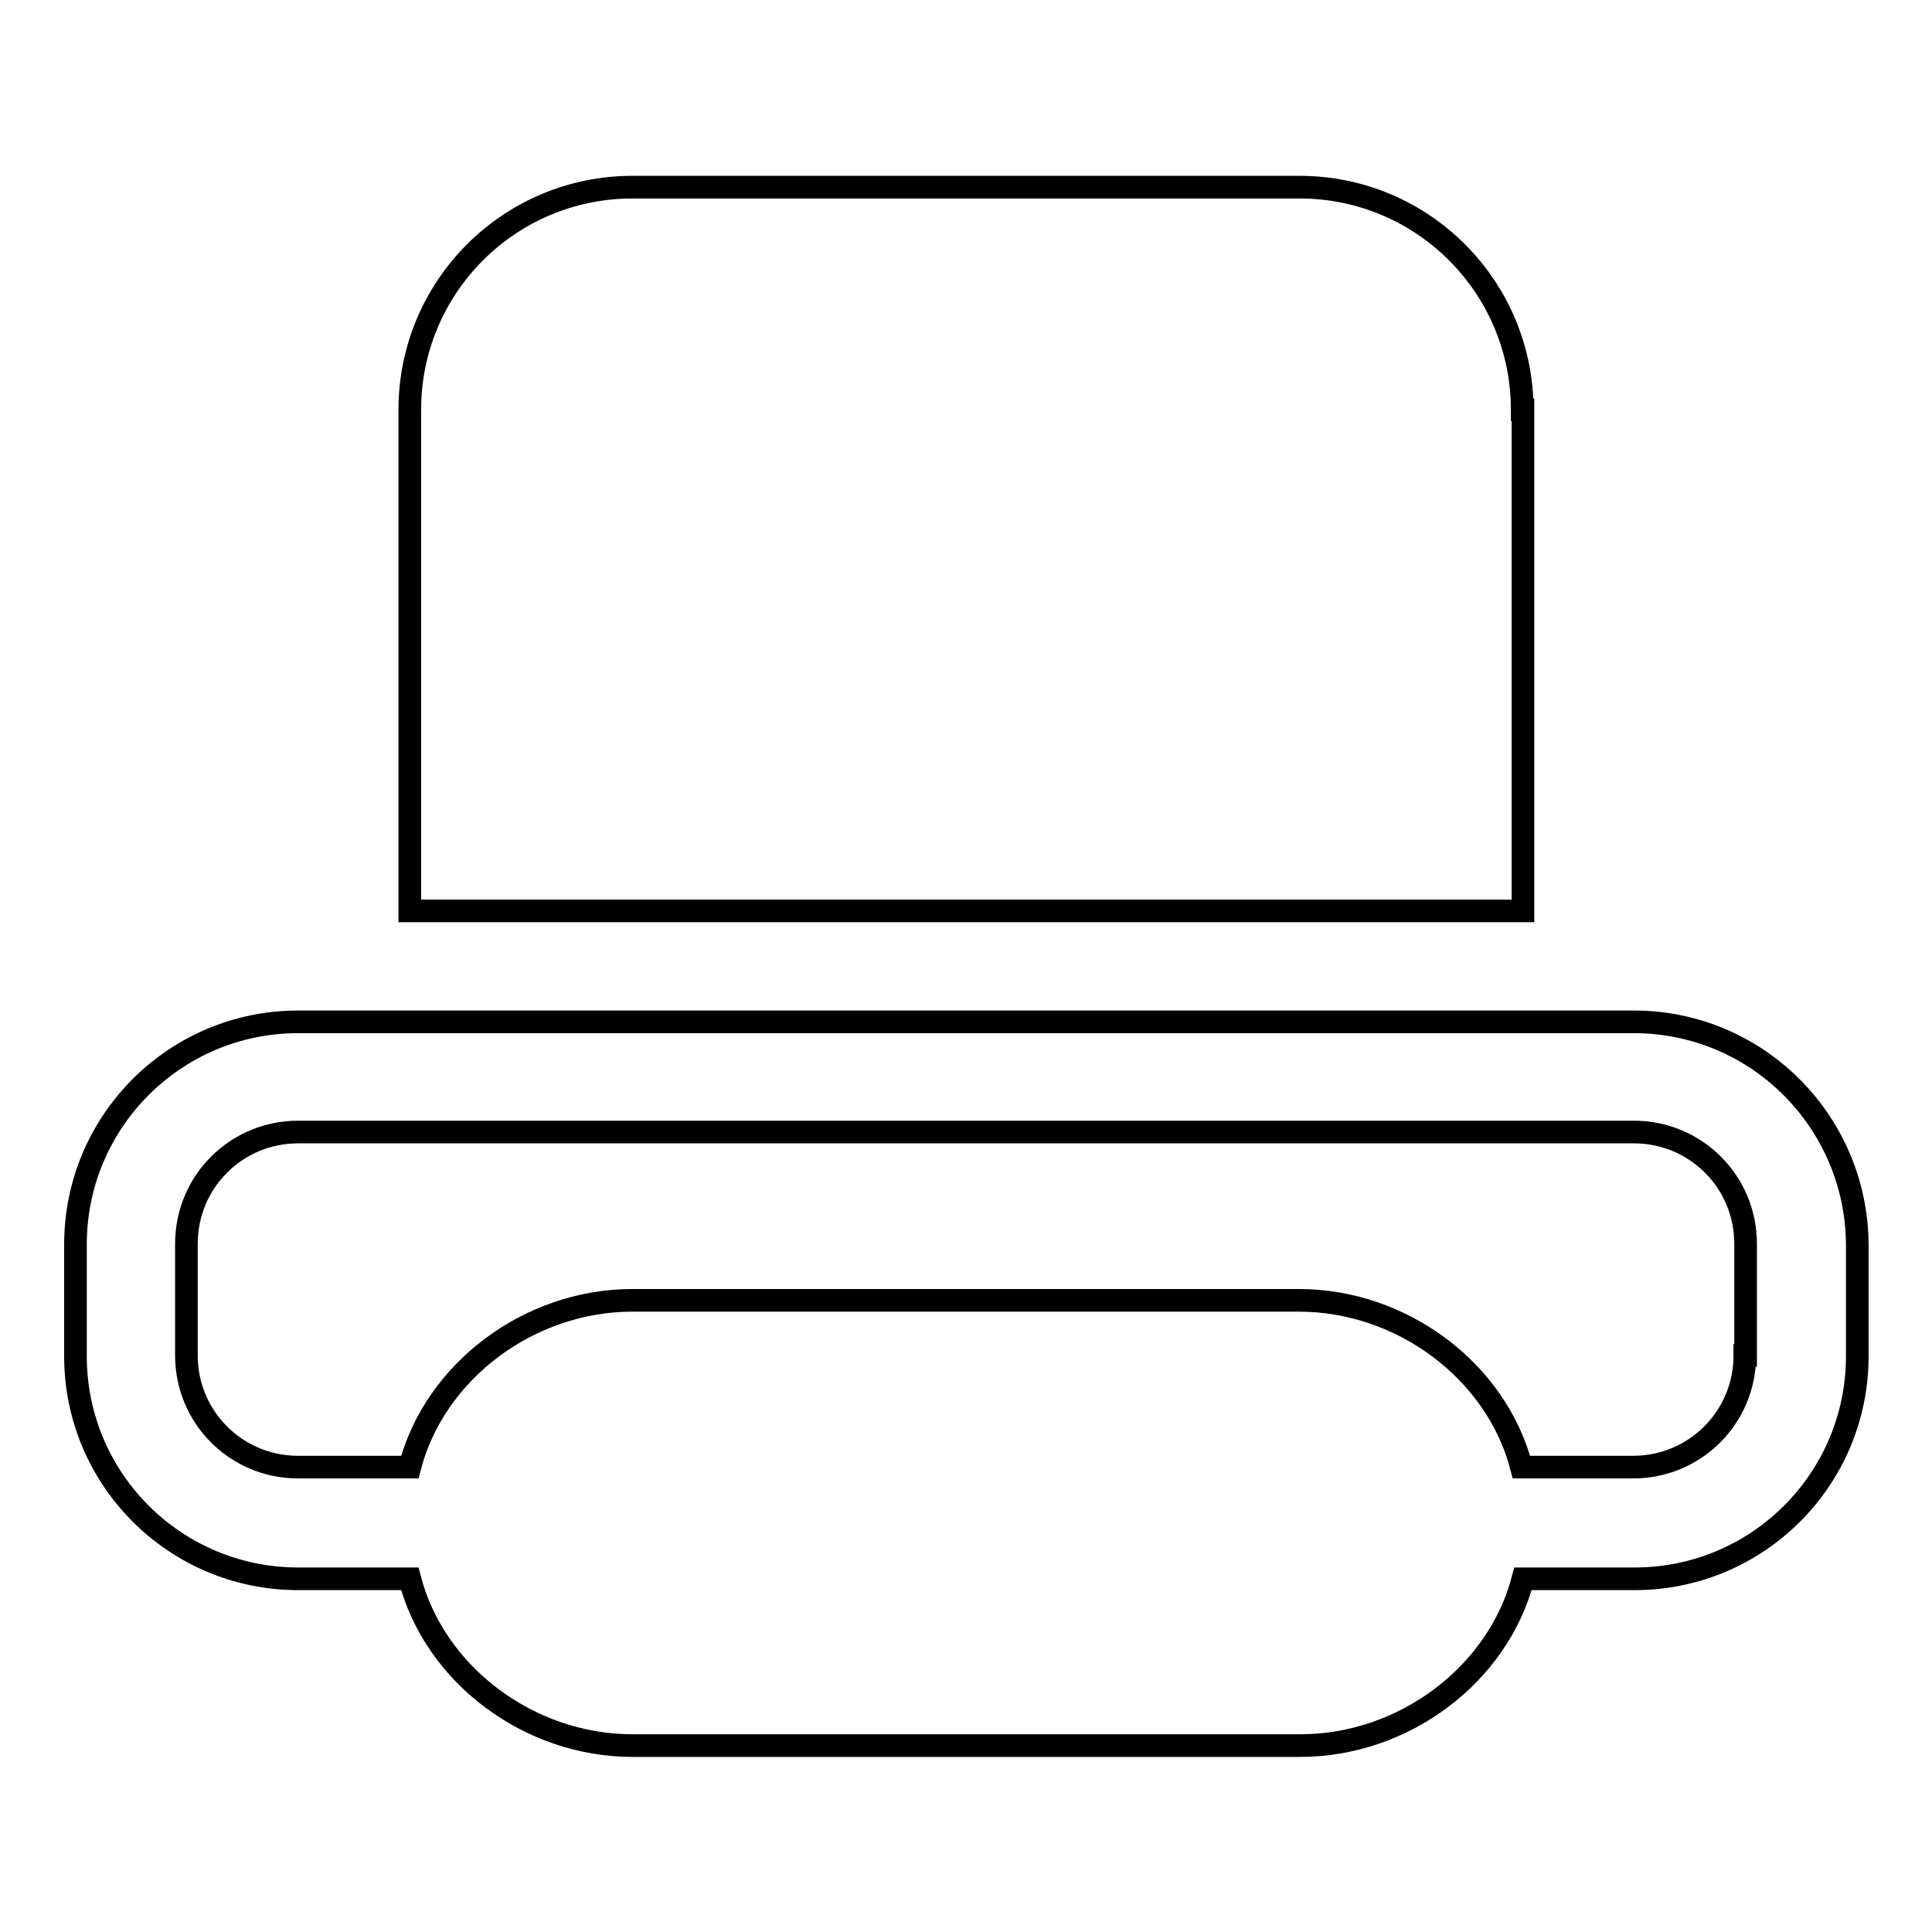 <?xml version="1.0" encoding="utf-8"?>
<!-- Svg Vector Icons : http://www.onlinewebfonts.com/icon -->
<!DOCTYPE svg PUBLIC "-//W3C//DTD SVG 1.1//EN" "http://www.w3.org/Graphics/SVG/1.1/DTD/svg11.dtd">
<svg version="1.1" xmlns="http://www.w3.org/2000/svg" xmlns:xlink="http://www.w3.org/1999/xlink" x="0px" y="0px" viewBox="0 0 256 256" enable-background="new 0 0 256 256" xml:space="preserve">
<g> <path stroke-width="3" fill-opacity="0" stroke="#000000"  d="M201.7,54.3c0-16.3-13.2-29.5-29.5-29.5H83.8c-16.3,0-29.5,13.2-29.5,29.5v66.4h147.5V54.3z M216.5,135.4 h-177c-16.3,0-29.5,13.2-29.5,29.5v14.8c0,16.3,13.2,29.5,29.5,29.5h14.8c3.3,12.7,15.8,22.1,29.5,22.1h88.5 c13.7,0,26.2-9.4,29.5-22.1h14.8c16.3,0,29.5-13.2,29.5-29.5v-14.8C246,148.6,232.8,135.4,216.5,135.4z M231.2,179.6 c0,8.2-6.6,14.8-14.8,14.8h-14.8c-3.3-12.7-15.8-22.1-29.5-22.1H83.8c-13.7,0-26.2,9.4-29.5,22.1H39.5c-8.2,0-14.8-6.6-14.8-14.8 v-14.8c0-8.2,6.6-14.8,14.8-14.8h177c8.2,0,14.8,6.6,14.8,14.8V179.6L231.2,179.6z"/></g>
</svg>